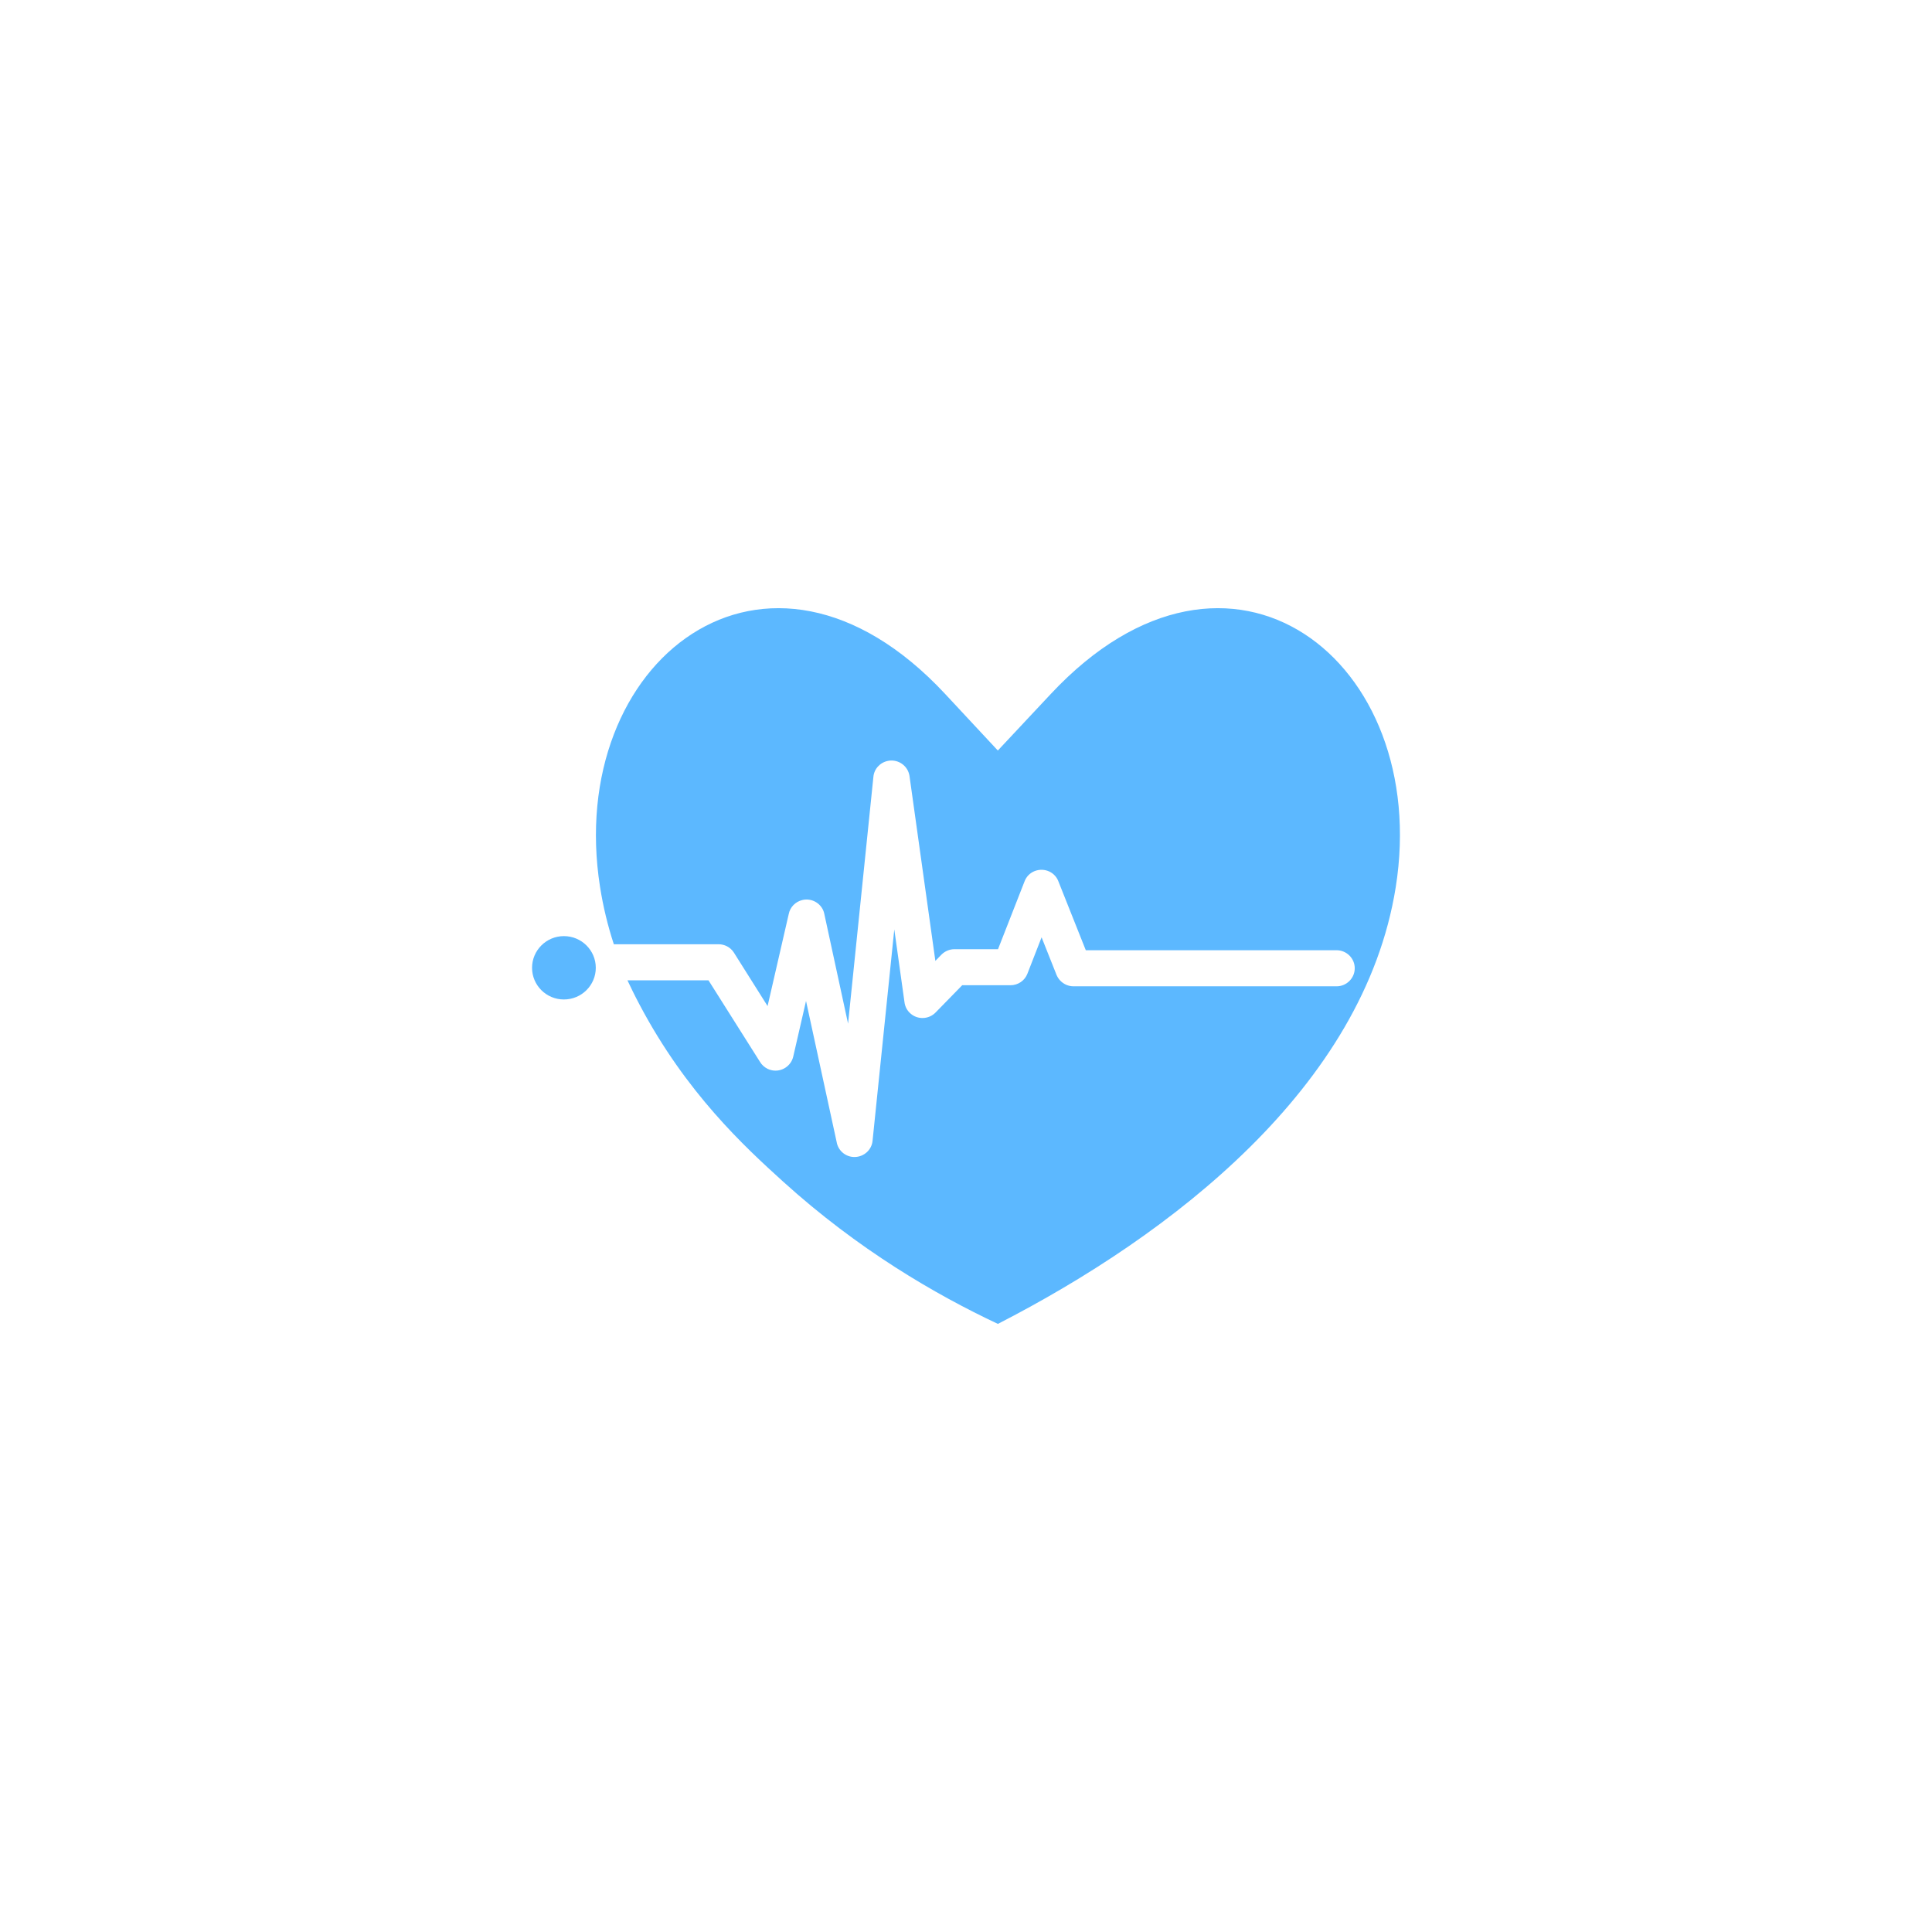 <?xml version="1.0" encoding="UTF-8"?>
<svg id="_3" data-name="3" xmlns="http://www.w3.org/2000/svg" viewBox="0 0 1024 1024">
  <defs>
    <style>
      .cls-1 {
        fill: #5cb8ff;
        fill-rule: evenodd;
      }
    </style>
  </defs>
  <path class="cls-1" d="M528.94,701.67c91.74-47.09,193.89-125.36,210.81-231.33,19.16-119.96-87.65-204.28-182.81-102.52l-28.07,29.97-27.97-30.03c-94.74-101.63-201.71-17.38-182.87,102.3,1.63,10.4,4.09,20.55,7.31,30.41h55.5c3.19,0,6.19,1.55,7.98,4.19,.06,.09,.13,.19,.19,.29l17.82,28.29,11.21-48.77c.7-3.65,3.51-6.53,7.15-7.42,2.52-.63,5.24-.19,7.44,1.2,2.17,1.36,3.77,3.58,4.25,6.06l12.61,58.25,13.41-130.65c.32-4.31,3.51-7.8,7.76-8.63,.61-.13,1.21-.19,1.82-.19,4.6,0,8.59,3.23,9.48,7.71,.03,.19,.06,.38,.1,.54l13.7,97.96,3.29-3.39c1.82-1.78,4.28-2.82,6.83-2.82h23.09l14.02-35.83c.93-2.57,2.87-4.57,5.43-5.58,2.52-.98,5.4-.89,7.82,.29,2.23,1.08,3.96,2.98,4.79,5.33l14.46,36.34h132.9c5.3,0,9.65,4.28,9.65,9.55s-4.34,9.58-9.65,9.58h-139.41c-3.29,0-6.32-1.68-8.11-4.38-.35-.54-.64-1.11-.89-1.68l-7.92-19.91-7.5,19.25c-1.4,3.71-4.98,6.15-9,6.15h-25.58l-13.99,14.33c-1.82,1.93-4.37,3.04-7.06,3.04-.03,0-.06,0-.03,0-2.2,0-4.34-.76-6-2.12-1.98-1.55-3.22-3.84-3.51-6.31l-5.4-38.53-11.5,111.88c-.38,4.95-4.63,8.75-9.64,8.75-4.41,0-8.21-3.01-9.26-7.23-.03-.13-.06-.22-.06-.32l-16.32-75.16-6.77,29.46c-1.15,5.04-6.16,8.31-11.27,7.29-.83-.16-1.6-.41-2.36-.79-1.69-.86-3.1-2.13-4.06-3.77l-27.24-43.13h-42.95c1.49,3.18,3.68,7.72,6.51,13.07,24.66,46.63,55.48,75.04,76.03,93.65,39.7,35.95,80.58,59.77,113.84,75.4Z"/>
  <path class="cls-1" d="M298.87,496.16c9.36,0,16.91,7.54,16.91,16.79s-7.55,16.79-16.91,16.79-16.87-7.55-16.87-16.79,7.55-16.79,16.87-16.79h0Z"/>
</svg>